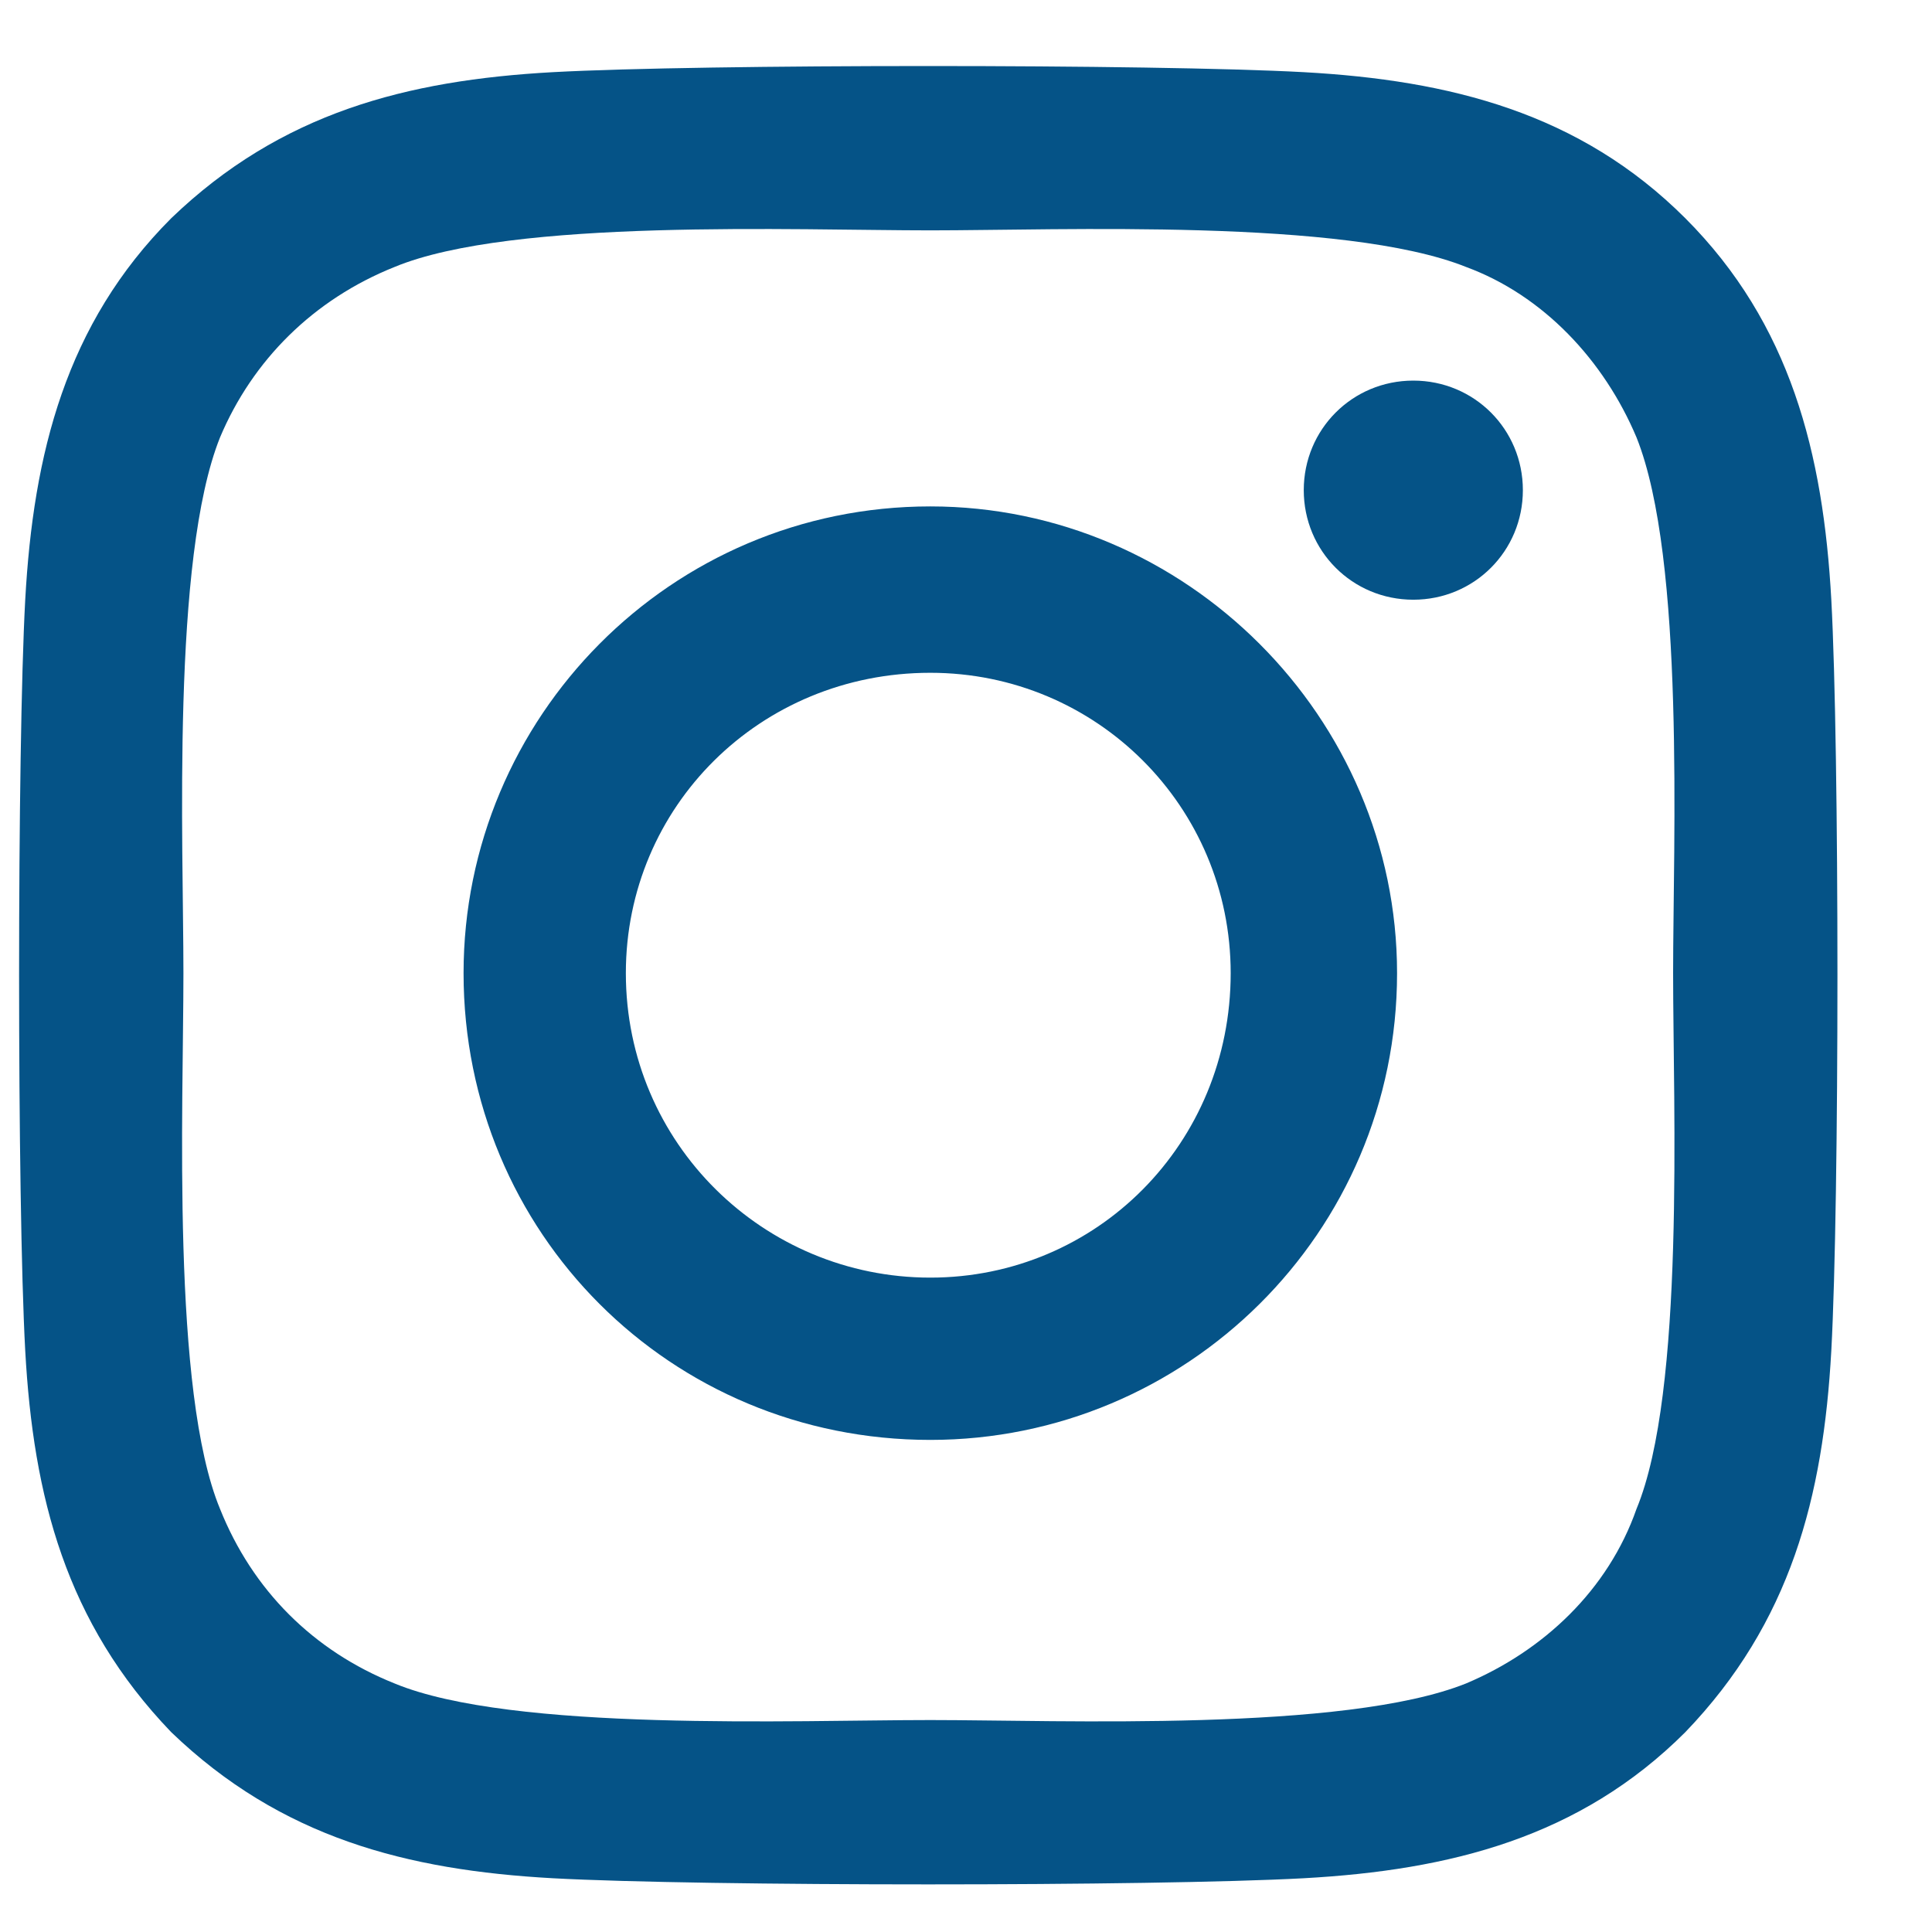 <svg width="17" height="17" viewBox="0 0 17 17" fill="none" xmlns="http://www.w3.org/2000/svg">
<path d="M8.186 4.456C10.436 4.456 12.293 6.313 12.293 8.563C12.293 10.849 10.436 12.67 8.186 12.67C5.9 12.67 4.079 10.849 4.079 8.563C4.079 6.313 5.9 4.456 8.186 4.456ZM8.186 11.242C9.65 11.242 10.829 10.063 10.829 8.563C10.829 7.099 9.65 5.92 8.186 5.92C6.686 5.92 5.507 7.099 5.507 8.563C5.507 10.063 6.722 11.242 8.186 11.242ZM13.4 4.313C13.4 3.777 12.972 3.349 12.436 3.349C11.9 3.349 11.472 3.777 11.472 4.313C11.472 4.849 11.9 5.277 12.436 5.277C12.972 5.277 13.4 4.849 13.4 4.313ZM16.114 5.277C16.186 6.599 16.186 10.563 16.114 11.885C16.043 13.17 15.757 14.277 14.829 15.242C13.9 16.17 12.757 16.456 11.472 16.527C10.15 16.599 6.186 16.599 4.864 16.527C3.579 16.456 2.472 16.17 1.507 15.242C0.579 14.277 0.293 13.17 0.222 11.885C0.15 10.563 0.15 6.599 0.222 5.277C0.293 3.992 0.579 2.849 1.507 1.92C2.472 0.992 3.579 0.706 4.864 0.635C6.186 0.563 10.15 0.563 11.472 0.635C12.757 0.706 13.9 0.992 14.829 1.92C15.757 2.849 16.043 3.992 16.114 5.277ZM14.4 13.277C14.829 12.242 14.722 9.742 14.722 8.563C14.722 7.42 14.829 4.92 14.4 3.849C14.114 3.17 13.579 2.599 12.9 2.349C11.829 1.92 9.329 2.027 8.186 2.027C7.007 2.027 4.507 1.92 3.472 2.349C2.757 2.635 2.222 3.17 1.936 3.849C1.507 4.92 1.614 7.42 1.614 8.563C1.614 9.742 1.507 12.242 1.936 13.277C2.222 13.992 2.757 14.527 3.472 14.813C4.507 15.242 7.007 15.135 8.186 15.135C9.329 15.135 11.829 15.242 12.9 14.813C13.579 14.527 14.15 13.992 14.4 13.277Z" fill="#055387"/>
</svg>
